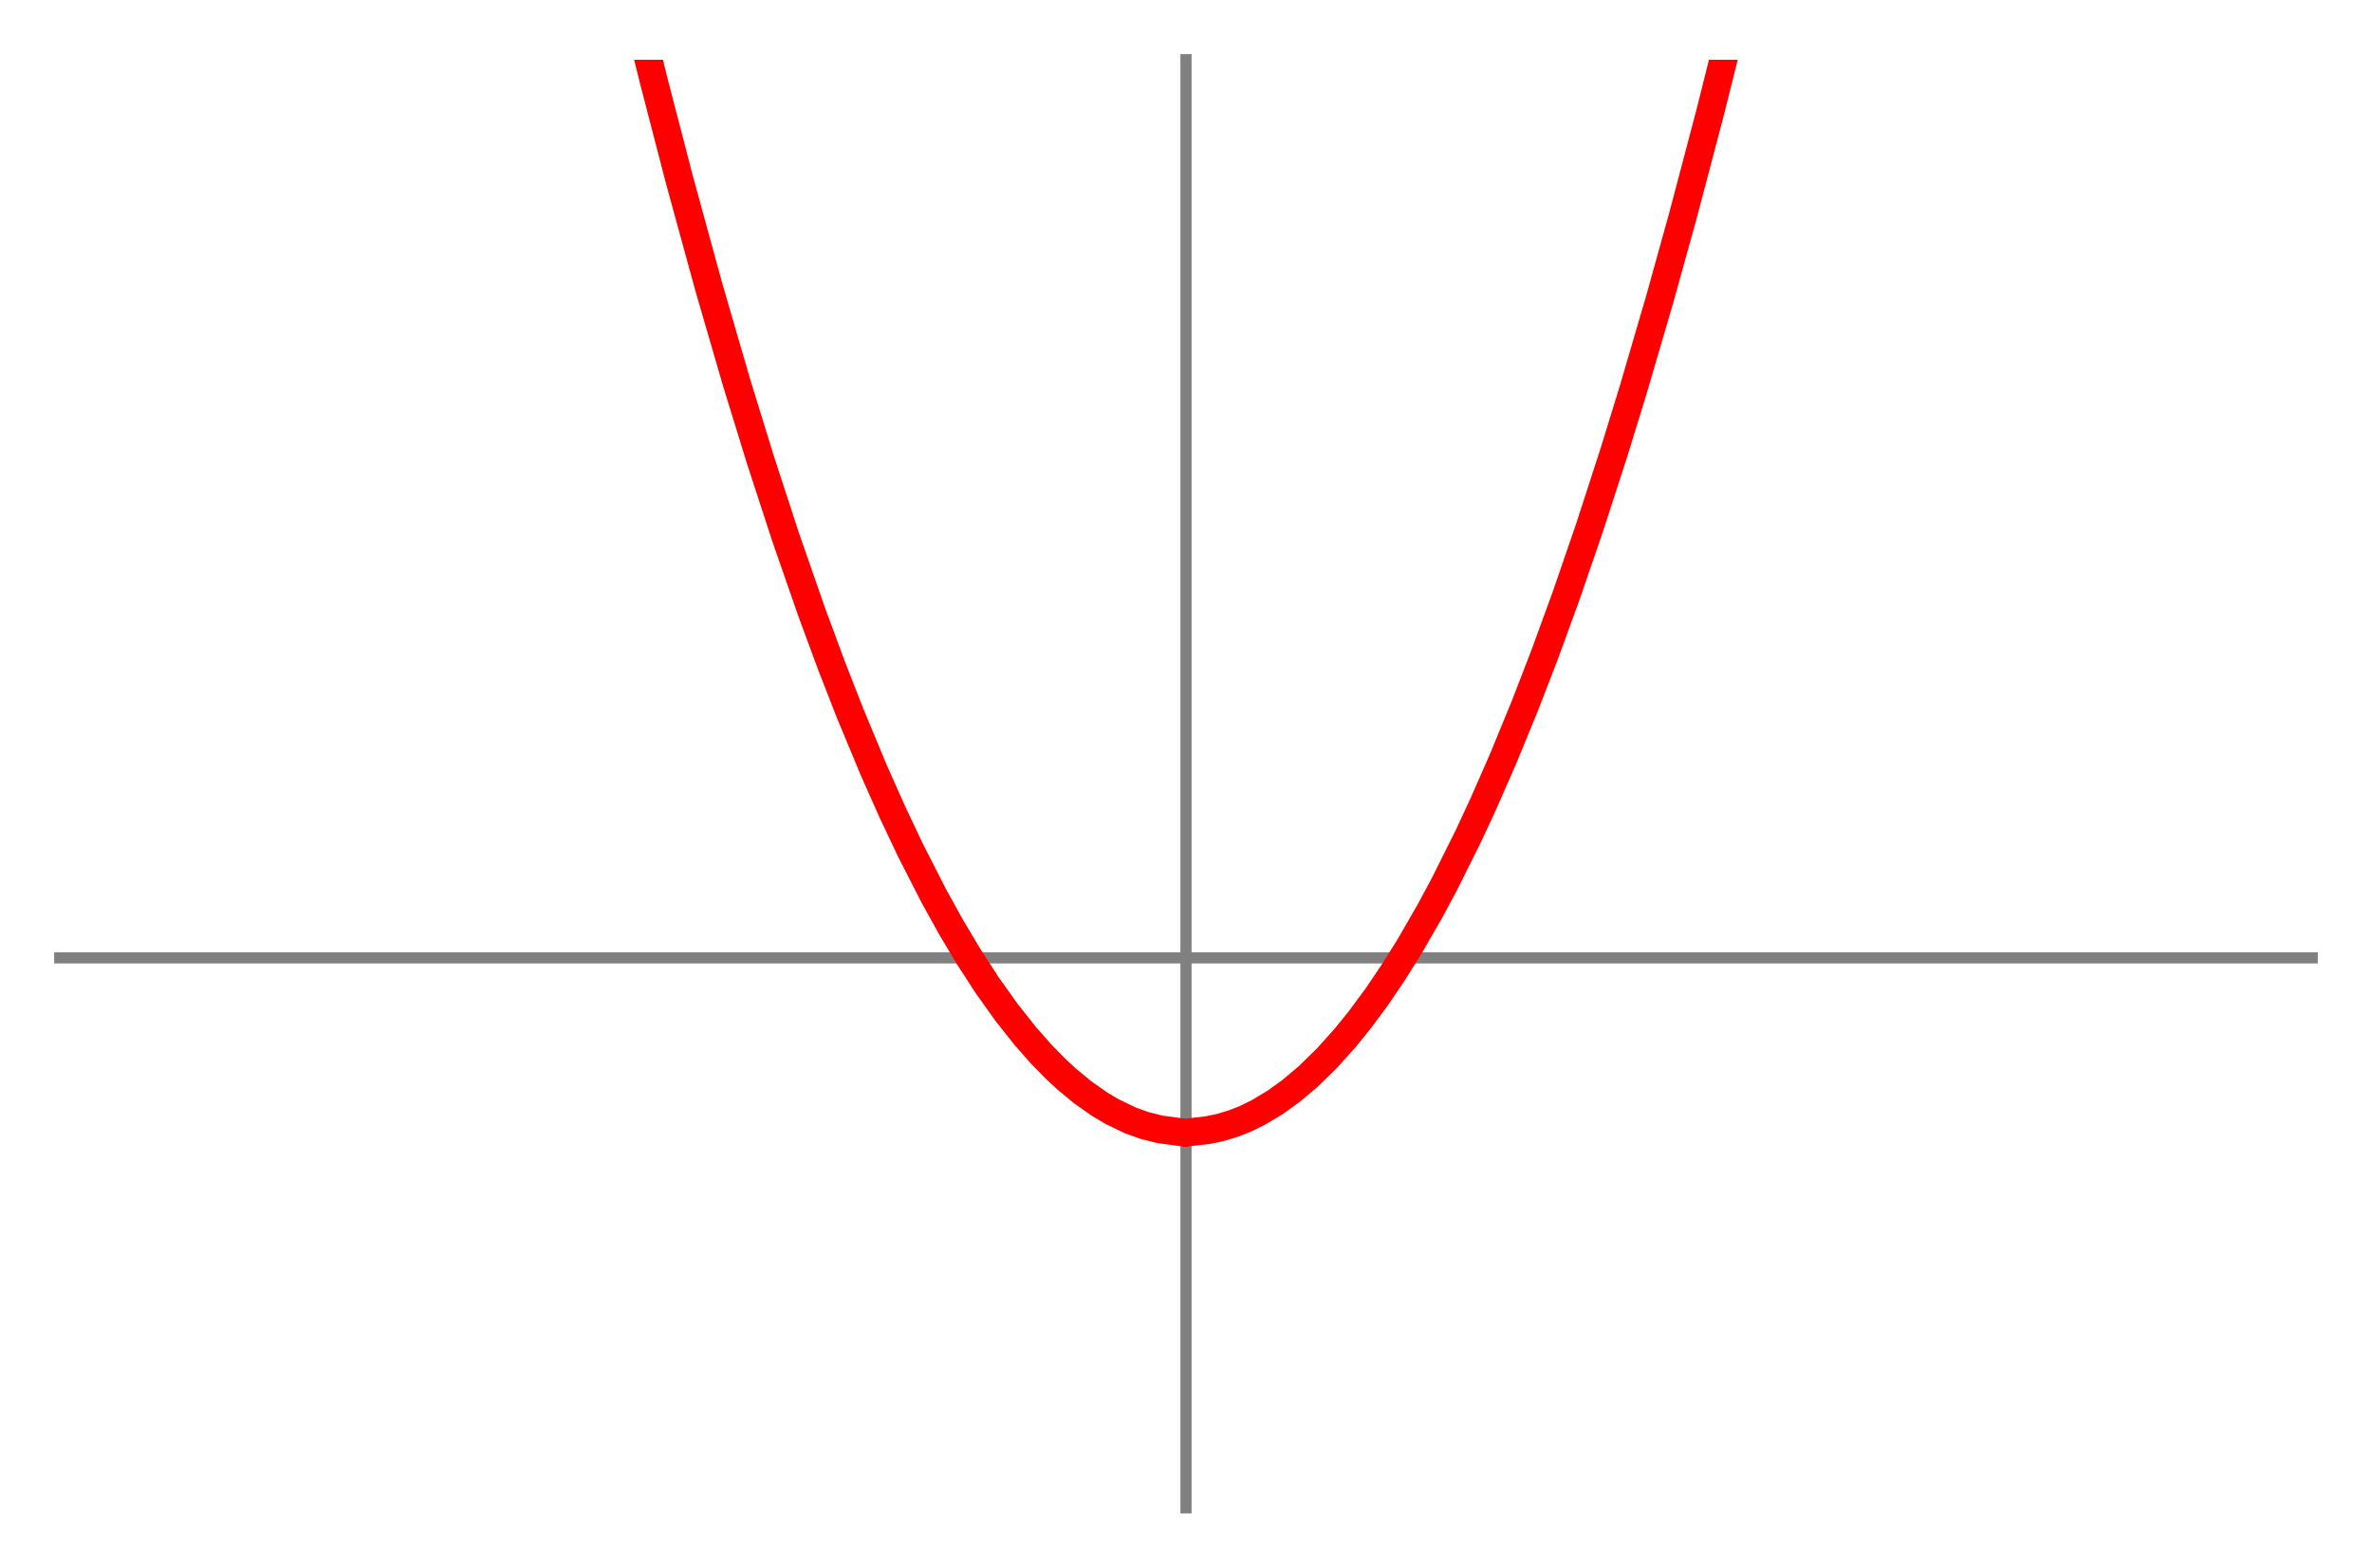 <?xml version="1.0" encoding="utf-8" standalone="no"?>
<!DOCTYPE svg PUBLIC "-//W3C//DTD SVG 1.1//EN"
  "http://www.w3.org/Graphics/SVG/1.1/DTD/svg11.dtd">
<!-- Created with matplotlib (http://matplotlib.org/) -->
<svg height="280.8pt" version="1.1" viewBox="0 0 424.8 280.8" width="424.8pt" xmlns="http://www.w3.org/2000/svg" xmlns:xlink="http://www.w3.org/1999/xlink">
 <defs>
  <style type="text/css">
*{stroke-linecap:butt;stroke-linejoin:round;}
  </style>
 </defs>
 <g id="figure_1">
  <g id="patch_1">
   <path d="M 0 280.8 
L 424.8 280.8 
L 424.8 0 
L 0 0 
z
" style="fill:#ffffff;"/>
  </g>
  <g id="axes_1">
   <g id="patch_2">
    <path d="M 10.7 270.1 
L 414.1 270.1 
L 414.1 10.7 
L 10.7 10.7 
z
" style="fill:#ffffff;"/>
   </g>
   <g id="matplotlib.axis_1"/>
   <g id="matplotlib.axis_2"/>
   <g id="patch_3">
    <path d="M 212.4 270.1 
L 212.4 10.7 
" style="fill:none;stroke:#808080;stroke-linecap:square;stroke-linejoin:miter;stroke-width:2;"/>
   </g>
   <g id="patch_4">
    <path d="M 10.7 171.578 
L 414.1 171.578 
" style="fill:none;stroke:#808080;stroke-linecap:square;stroke-linejoin:miter;stroke-width:2;"/>
   </g>
   <g id="line2d_1">
    <path clip-path="url(#p7fe4d2c95d)" d="M 113.242 -1 
L 117.15 14.752 
L 121.657 32.122 
L 126.966 51.502 
L 131.907 68.494 
L 136.172 82.343 
L 140.695 96.208 
L 145.355 109.607 
L 148.982 119.412 
L 152.206 127.671 
L 156.501 138.003 
L 159.8 145.421 
L 162.987 152.16 
L 167.218 160.453 
L 170.292 166.014 
L 173.47 171.349 
L 176.757 176.429 
L 180.224 181.302 
L 183.607 185.576 
L 186.476 188.829 
L 188.952 191.362 
L 190.984 193.251 
L 193.863 195.635 
L 196.872 197.759 
L 199.157 199.122 
L 202.455 200.706 
L 205.012 201.625 
L 207.733 202.304 
L 210.543 202.684 
L 210.543 202.684 
" style="fill:none;stroke:#ff0000;stroke-linecap:square;stroke-width:5;"/>
   </g>
   <g id="line2d_2">
    <path clip-path="url(#p7fe4d2c95d)" d="M 214.044 202.7 
L 216.246 202.449 
L 218.528 201.978 
L 221.002 201.222 
L 223.125 200.372 
L 225.367 199.271 
L 228.406 197.447 
L 231.251 195.392 
L 234.288 192.828 
L 237.7 189.492 
L 240.994 185.813 
L 243.564 182.63 
L 246.593 178.528 
L 249.445 174.317 
L 252.489 169.452 
L 256.152 163.089 
L 258.638 158.452 
L 262.908 149.891 
L 265.553 144.21 
L 269.161 135.993 
L 273.071 126.476 
L 276.605 117.332 
L 280.484 106.699 
L 284.664 94.542 
L 289.041 81.036 
L 292.485 69.85 
L 297.294 53.41 
L 301.357 38.77 
L 306.239 20.278 
L 311.559 -1 
L 311.559 -1 
" style="fill:none;stroke:#ff0000;stroke-linecap:square;stroke-width:5;"/>
   </g>
  </g>
 </g>
 <defs>
  <clipPath id="p7fe4d2c95d">
   <rect height="259.4" width="403.4" x="10.7" y="10.7"/>
  </clipPath>
 </defs>
</svg>
